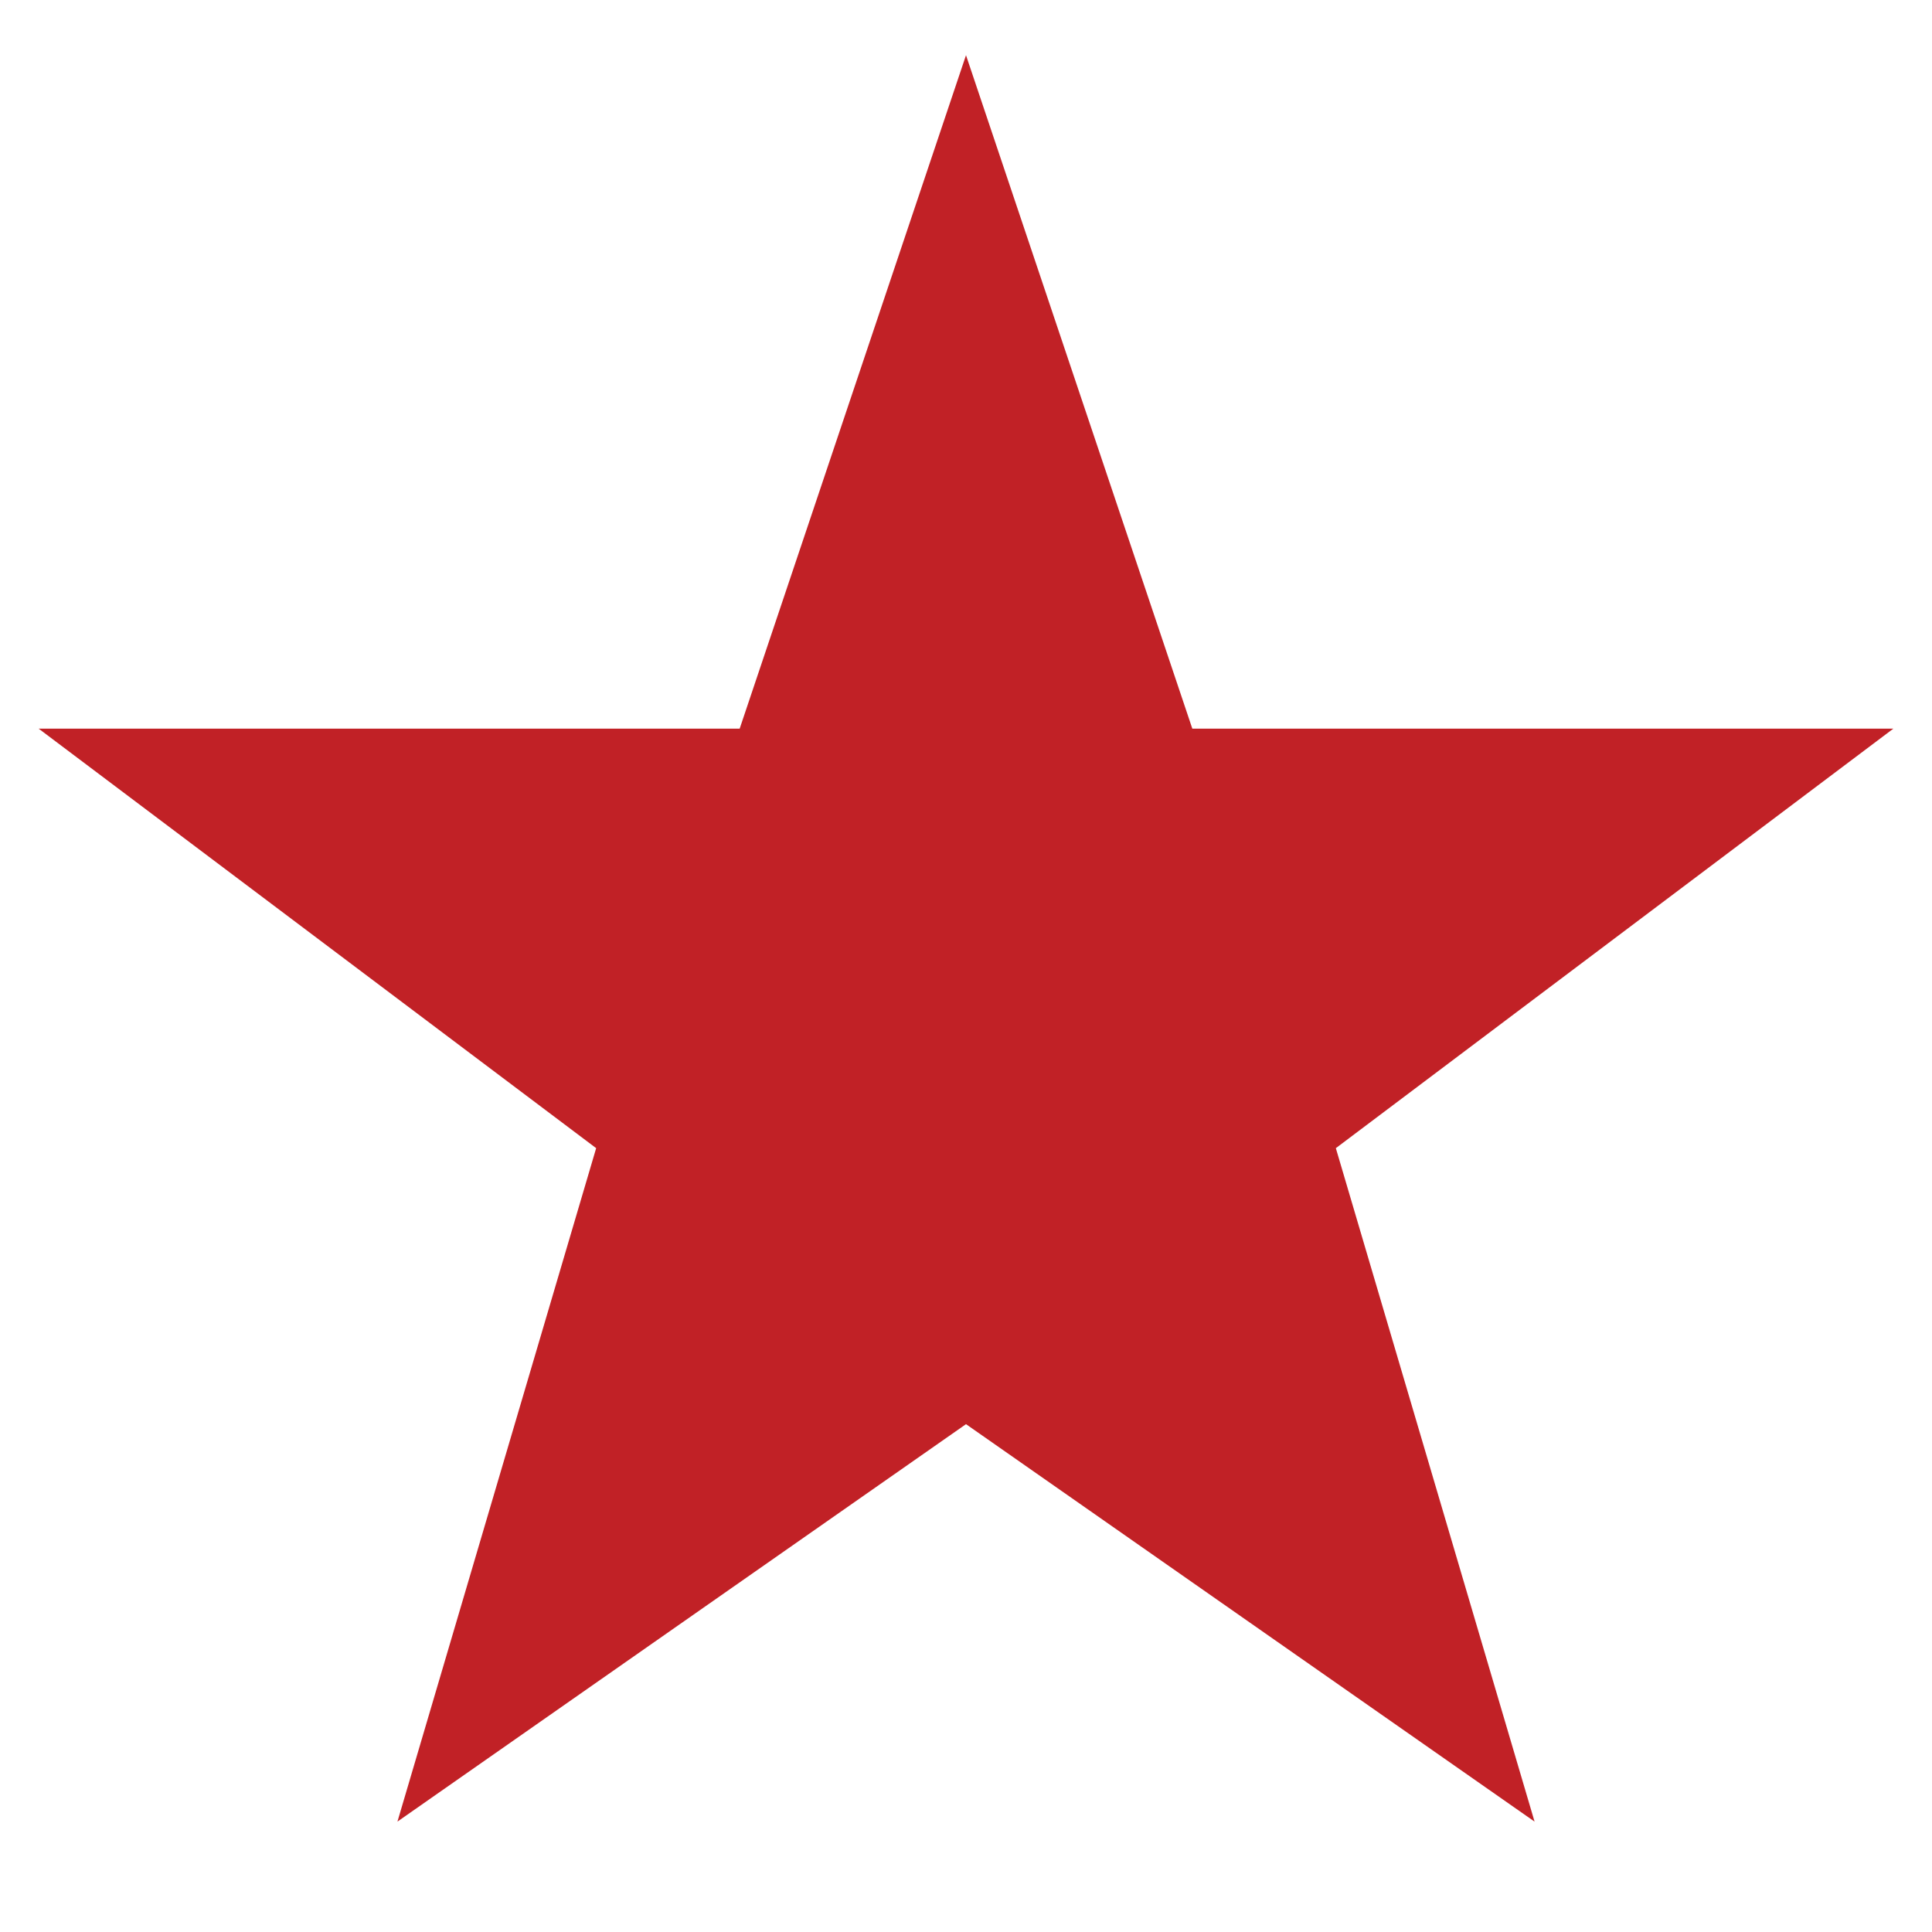 <?xml version="1.0" encoding="utf-8"?>
<!-- Generator: Adobe Illustrator 18.1.1, SVG Export Plug-In . SVG Version: 6.00 Build 0)  -->
<svg version="1.1" id="Layer_1" xmlns="http://www.w3.org/2000/svg" xmlns:xlink="http://www.w3.org/1999/xlink" x="0px" y="0px"
	 viewBox="0 0 35 35" enable-background="new 0 0 35 35" xml:space="preserve">
<polygon fill="#C12126" points="17.5,1 21.6,13.2 34.3,13.2 24.2,20.8 27.8,33 17.5,25.8 7.2,33 10.8,20.8 0.7,13.2 13.4,13.2 "/>
</svg>
